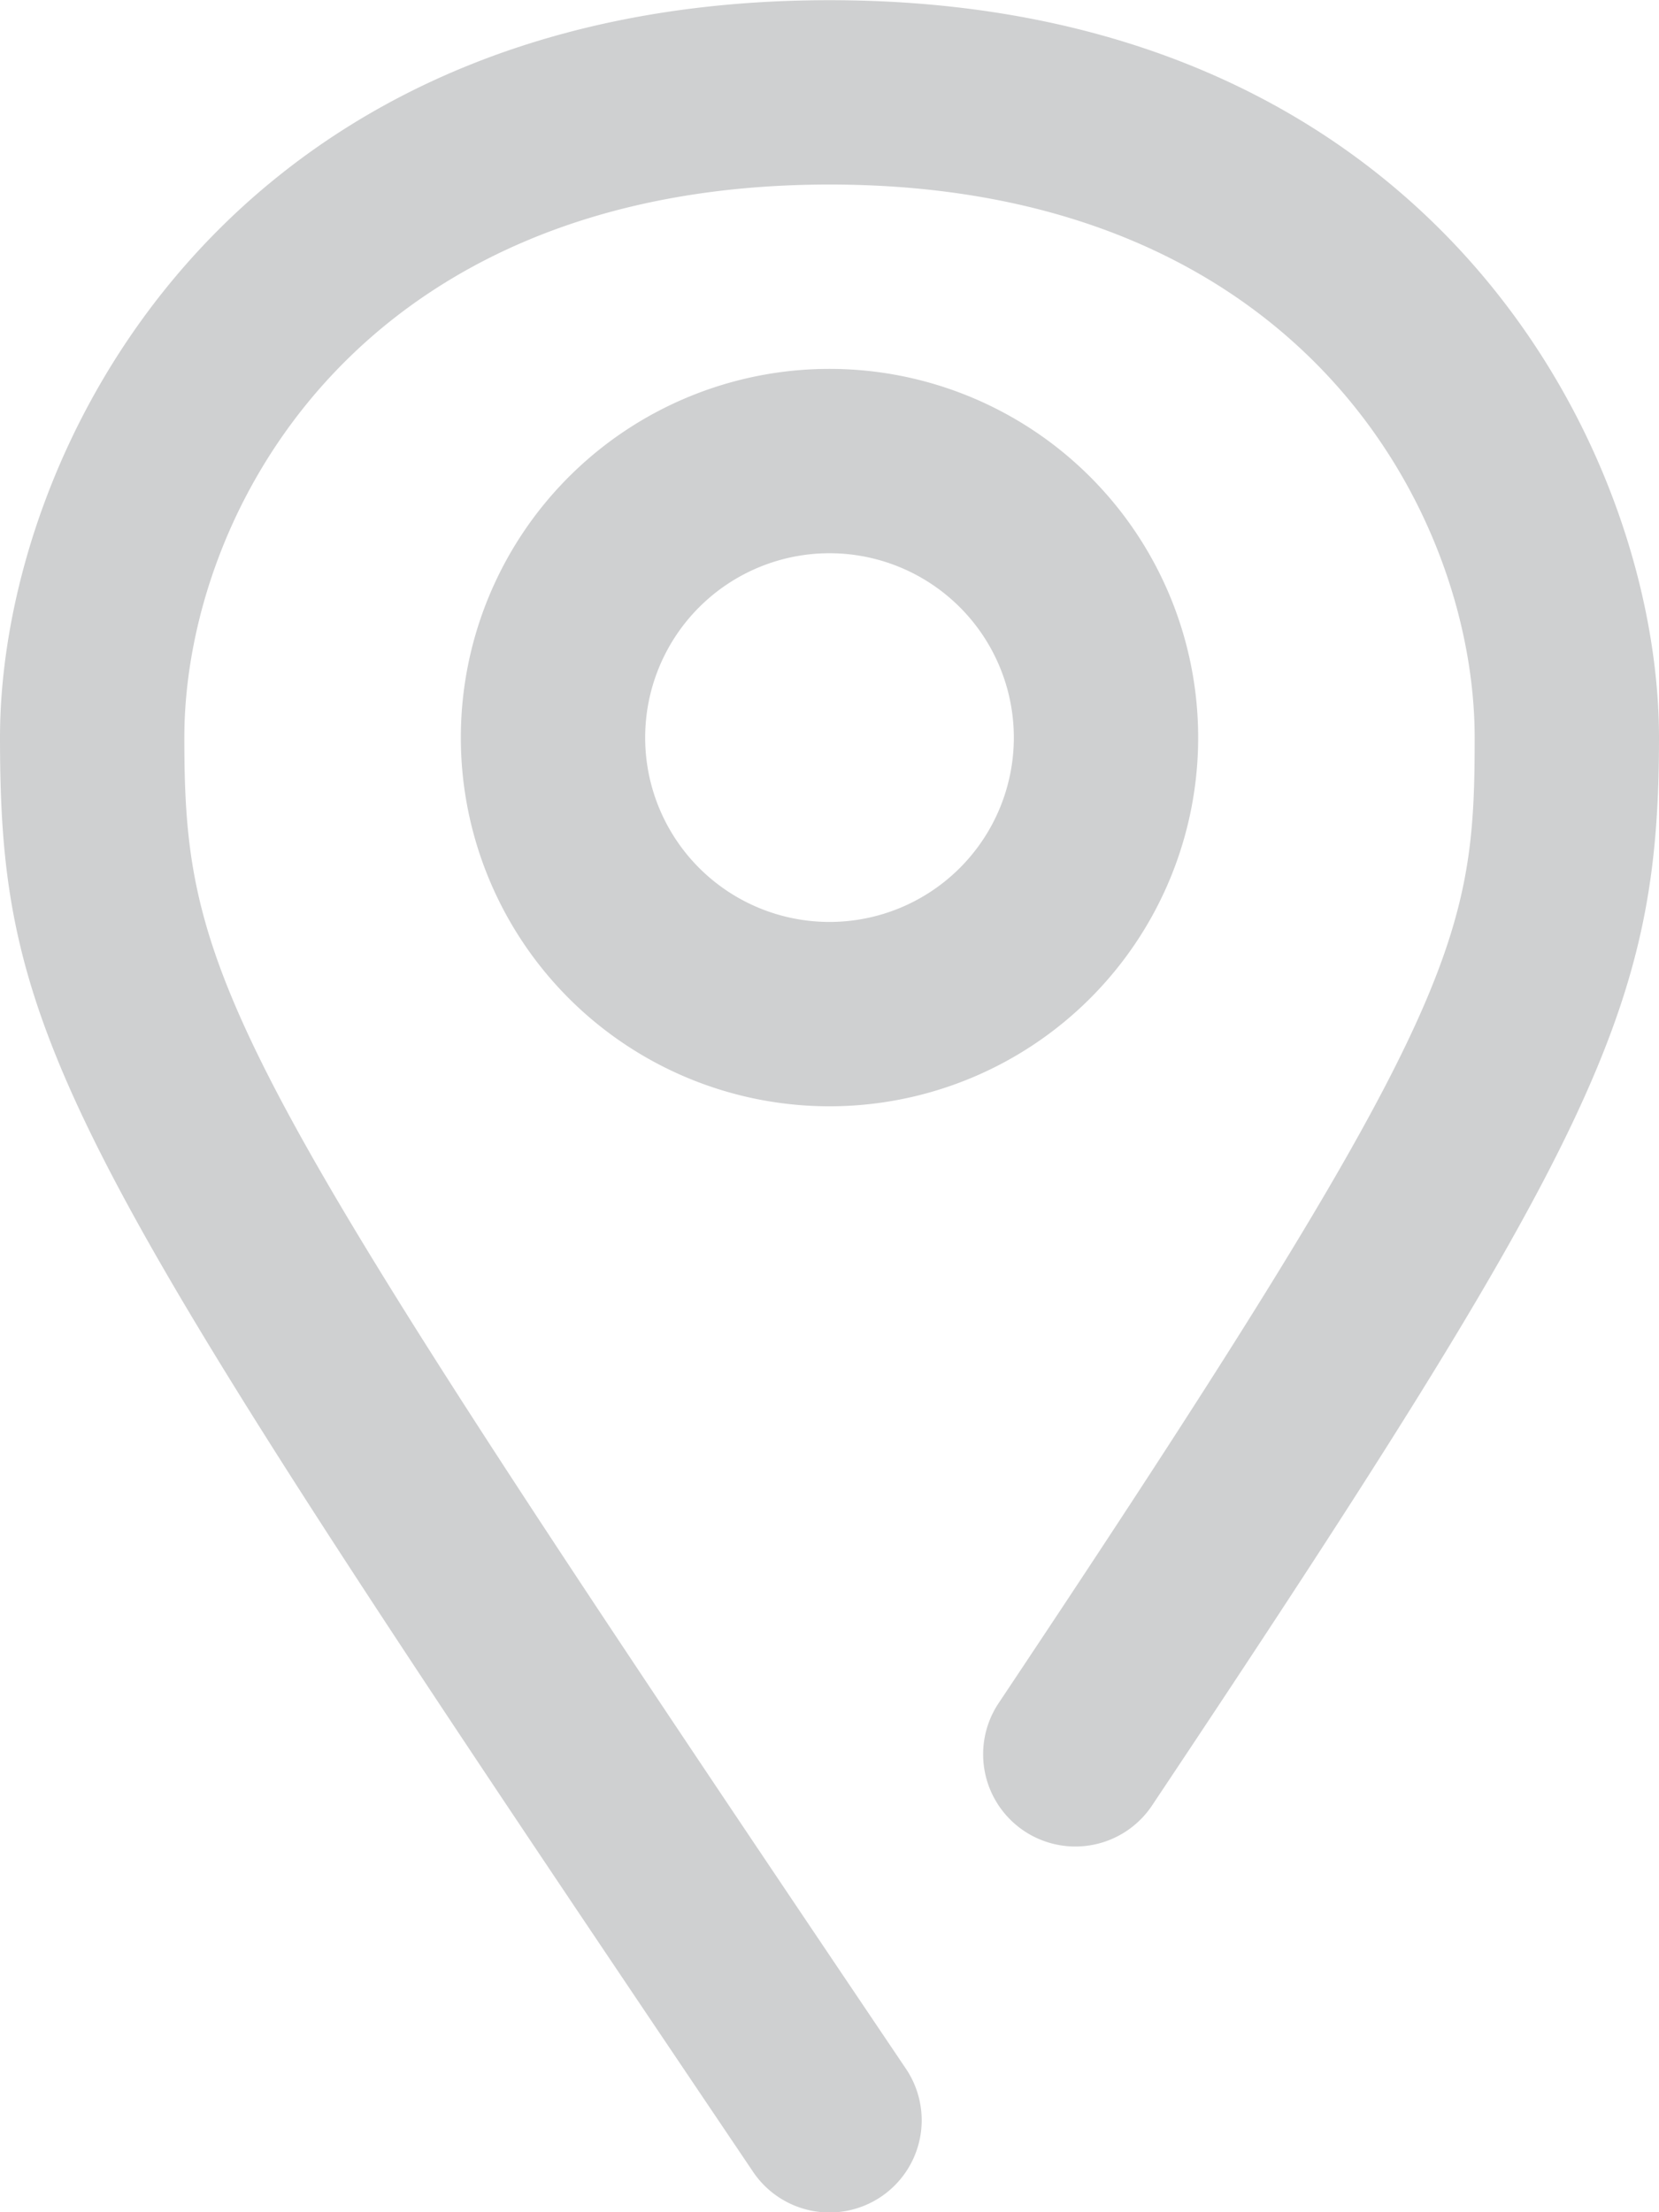 <svg xmlns="http://www.w3.org/2000/svg" width="18" height="24" viewBox="0 0 18 24">
    <path id="Location" d="M504,455.9a4,4,0,1,1,4-4A4,4,0,0,1,504,455.9Zm0-6a2,2,0,1,0,2,2A2,2,0,0,0,504,449.9Zm.559,17.83a1,1,0,0,0,.27-1.389C497.439,455.378,497,454.569,497,451.9c0-2.411,1.864-6,7-6s7,3.589,7,6c0,2.213-.189,3.019-5.165,10.475a1,1,0,0,0,1.665,1.11c4.832-7.242,5.5-8.649,5.5-11.585,0-3.092-2.443-8-9-8s-9,4.908-9,8c0,3.345.692,4.467,8.171,15.56a1,1,0,0,0,1.388.27Z" transform="translate(-495 -443.898)" fill="#cfd0d1"/>
</svg>
